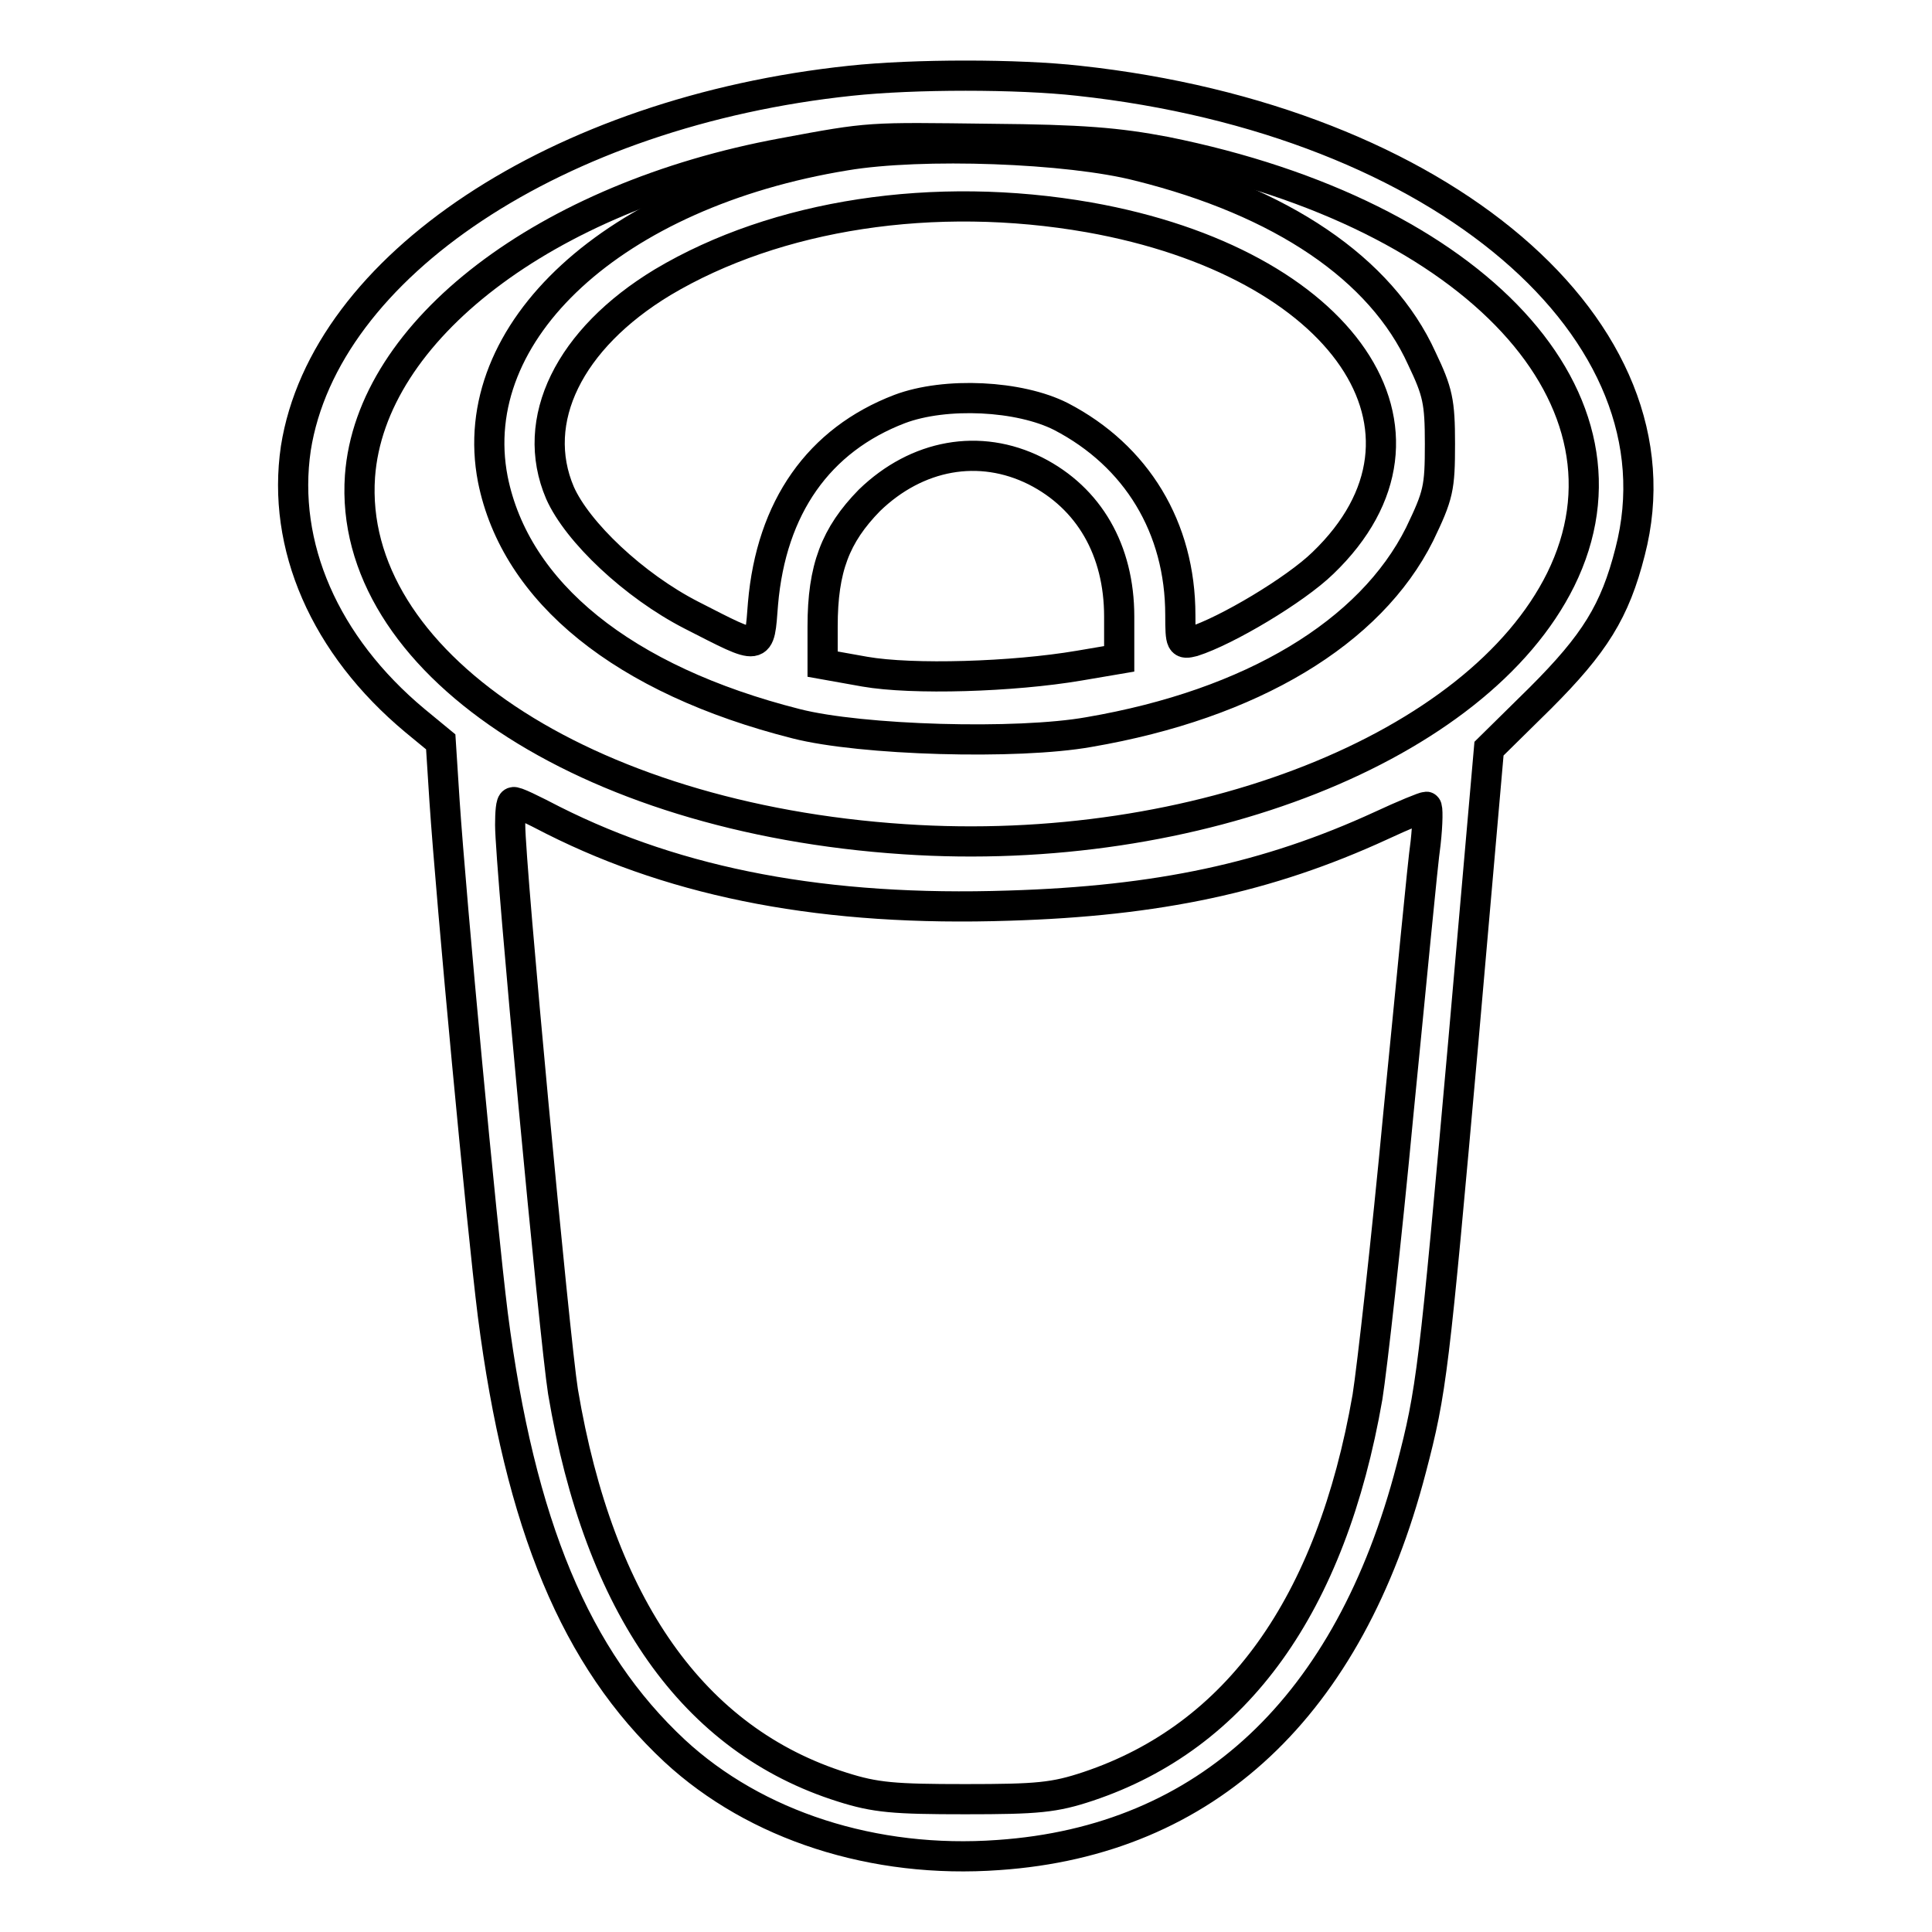 <?xml version="1.0" encoding="utf-8"?>
<!-- Svg Vector Icons : http://www.onlinewebfonts.com/icon -->
<!DOCTYPE svg PUBLIC "-//W3C//DTD SVG 1.1//EN" "http://www.w3.org/Graphics/SVG/1.1/DTD/svg11.dtd">
<svg version="1.1" xmlns="http://www.w3.org/2000/svg" xmlns:xlink="http://www.w3.org/1999/xlink" x="0px" y="0px" viewBox="0 0 256 256" enable-background="new 0 0 256 256" xml:space="preserve">
<g><g><g><path stroke-width="4" fill-opacity="0" stroke="#000000"  d="M112.7,10.7C73.9,14.8,43,35.3,39.2,59.4C37.3,72.3,43,85.5,55,95.5l3.4,2.8l0.5,7.8c0.9,13.4,4.9,56.1,6.4,68.1c3.6,27.9,11,45.6,24.1,57.8c10.7,9.9,26.4,15,42.9,13.8c27.6-1.9,46.5-19.7,54.7-51.2c2.7-10.3,3-12.9,6.9-56.6l3.4-38.8l6.8-6.7c7.2-7.2,9.9-11.5,11.9-19.4c7.6-29.3-25-57.2-73.1-62.4C134.9,9.8,121.1,9.8,112.7,10.7z M154.4,20.1c41.3,8.3,64.1,33,52.4,56.7c-11,22.2-48.3,37-87,34.4C77.3,108.4,46,87.5,47.7,63.1c1.4-19.3,24.6-37,56-42.8c11.8-2.2,11.2-2.1,27.6-1.9C143.3,18.5,148.1,18.9,154.4,20.1z M73.3,108.7c16.7,8.4,36.2,12.1,60.4,11.3c19.7-0.6,34.3-3.7,49.3-10.6c3-1.4,5.7-2.5,6-2.5c0.2,0,0.2,2.1-0.1,4.8c-0.4,2.7-1.9,18.7-3.6,35.8c-1.6,17-3.5,33.8-4.1,37.6c-4.8,27.6-17.3,45-37,51.6c-4.5,1.5-6.7,1.7-16.3,1.7c-9.4,0-11.9-0.2-16.3-1.6c-19.7-6.2-32.2-23.9-37-52.4c-1.1-6.9-7-69.6-7-75.1c0-1.6,0.1-3,0.4-3C68.2,106.1,70.6,107.3,73.3,108.7z"/><path stroke-width="4" fill-opacity="0" stroke="#000000"  d="M112,20.6c-30.6,5-50.5,23.3-46.7,42.9c3,15,17.3,26.6,40.2,32.4c8.6,2.2,29.3,2.8,38.8,1.1c21.6-3.7,37.3-13.2,43.8-26.2c2.5-5.2,2.7-6.1,2.7-12c0-5.6-0.3-6.9-2.4-11.3C183,35.6,169.8,26.7,150.9,22C141.6,19.6,122.1,18.9,112,20.6z M144.3,28.8c33.8,6,49.1,28.4,31,45.8c-3.7,3.6-12.8,9-17.2,10.4c-1.6,0.4-1.7,0.3-1.7-3.5c0-11.6-5.8-21.1-15.8-26.3c-5.5-2.8-15.3-3.3-21.4-1c-10.7,4.1-17,13-18.1,25.8c-0.5,6.4-0.1,6.3-9.5,1.5c-7.6-3.9-15.1-11-17.4-16.2c-4.1-9.6,1.2-20.4,13.6-27.9C102.9,28.4,123.8,25.2,144.3,28.8z M137.2,62.4c7.1,3.6,11.1,10.5,11.1,19.3v5.6l-5.3,0.9c-8.8,1.5-22.1,1.9-28.4,0.8l-5.6-1v-5c0-7.7,1.7-12.1,6.2-16.7C121.5,60.2,129.8,58.7,137.2,62.4z"/></g></g></g>
</svg>